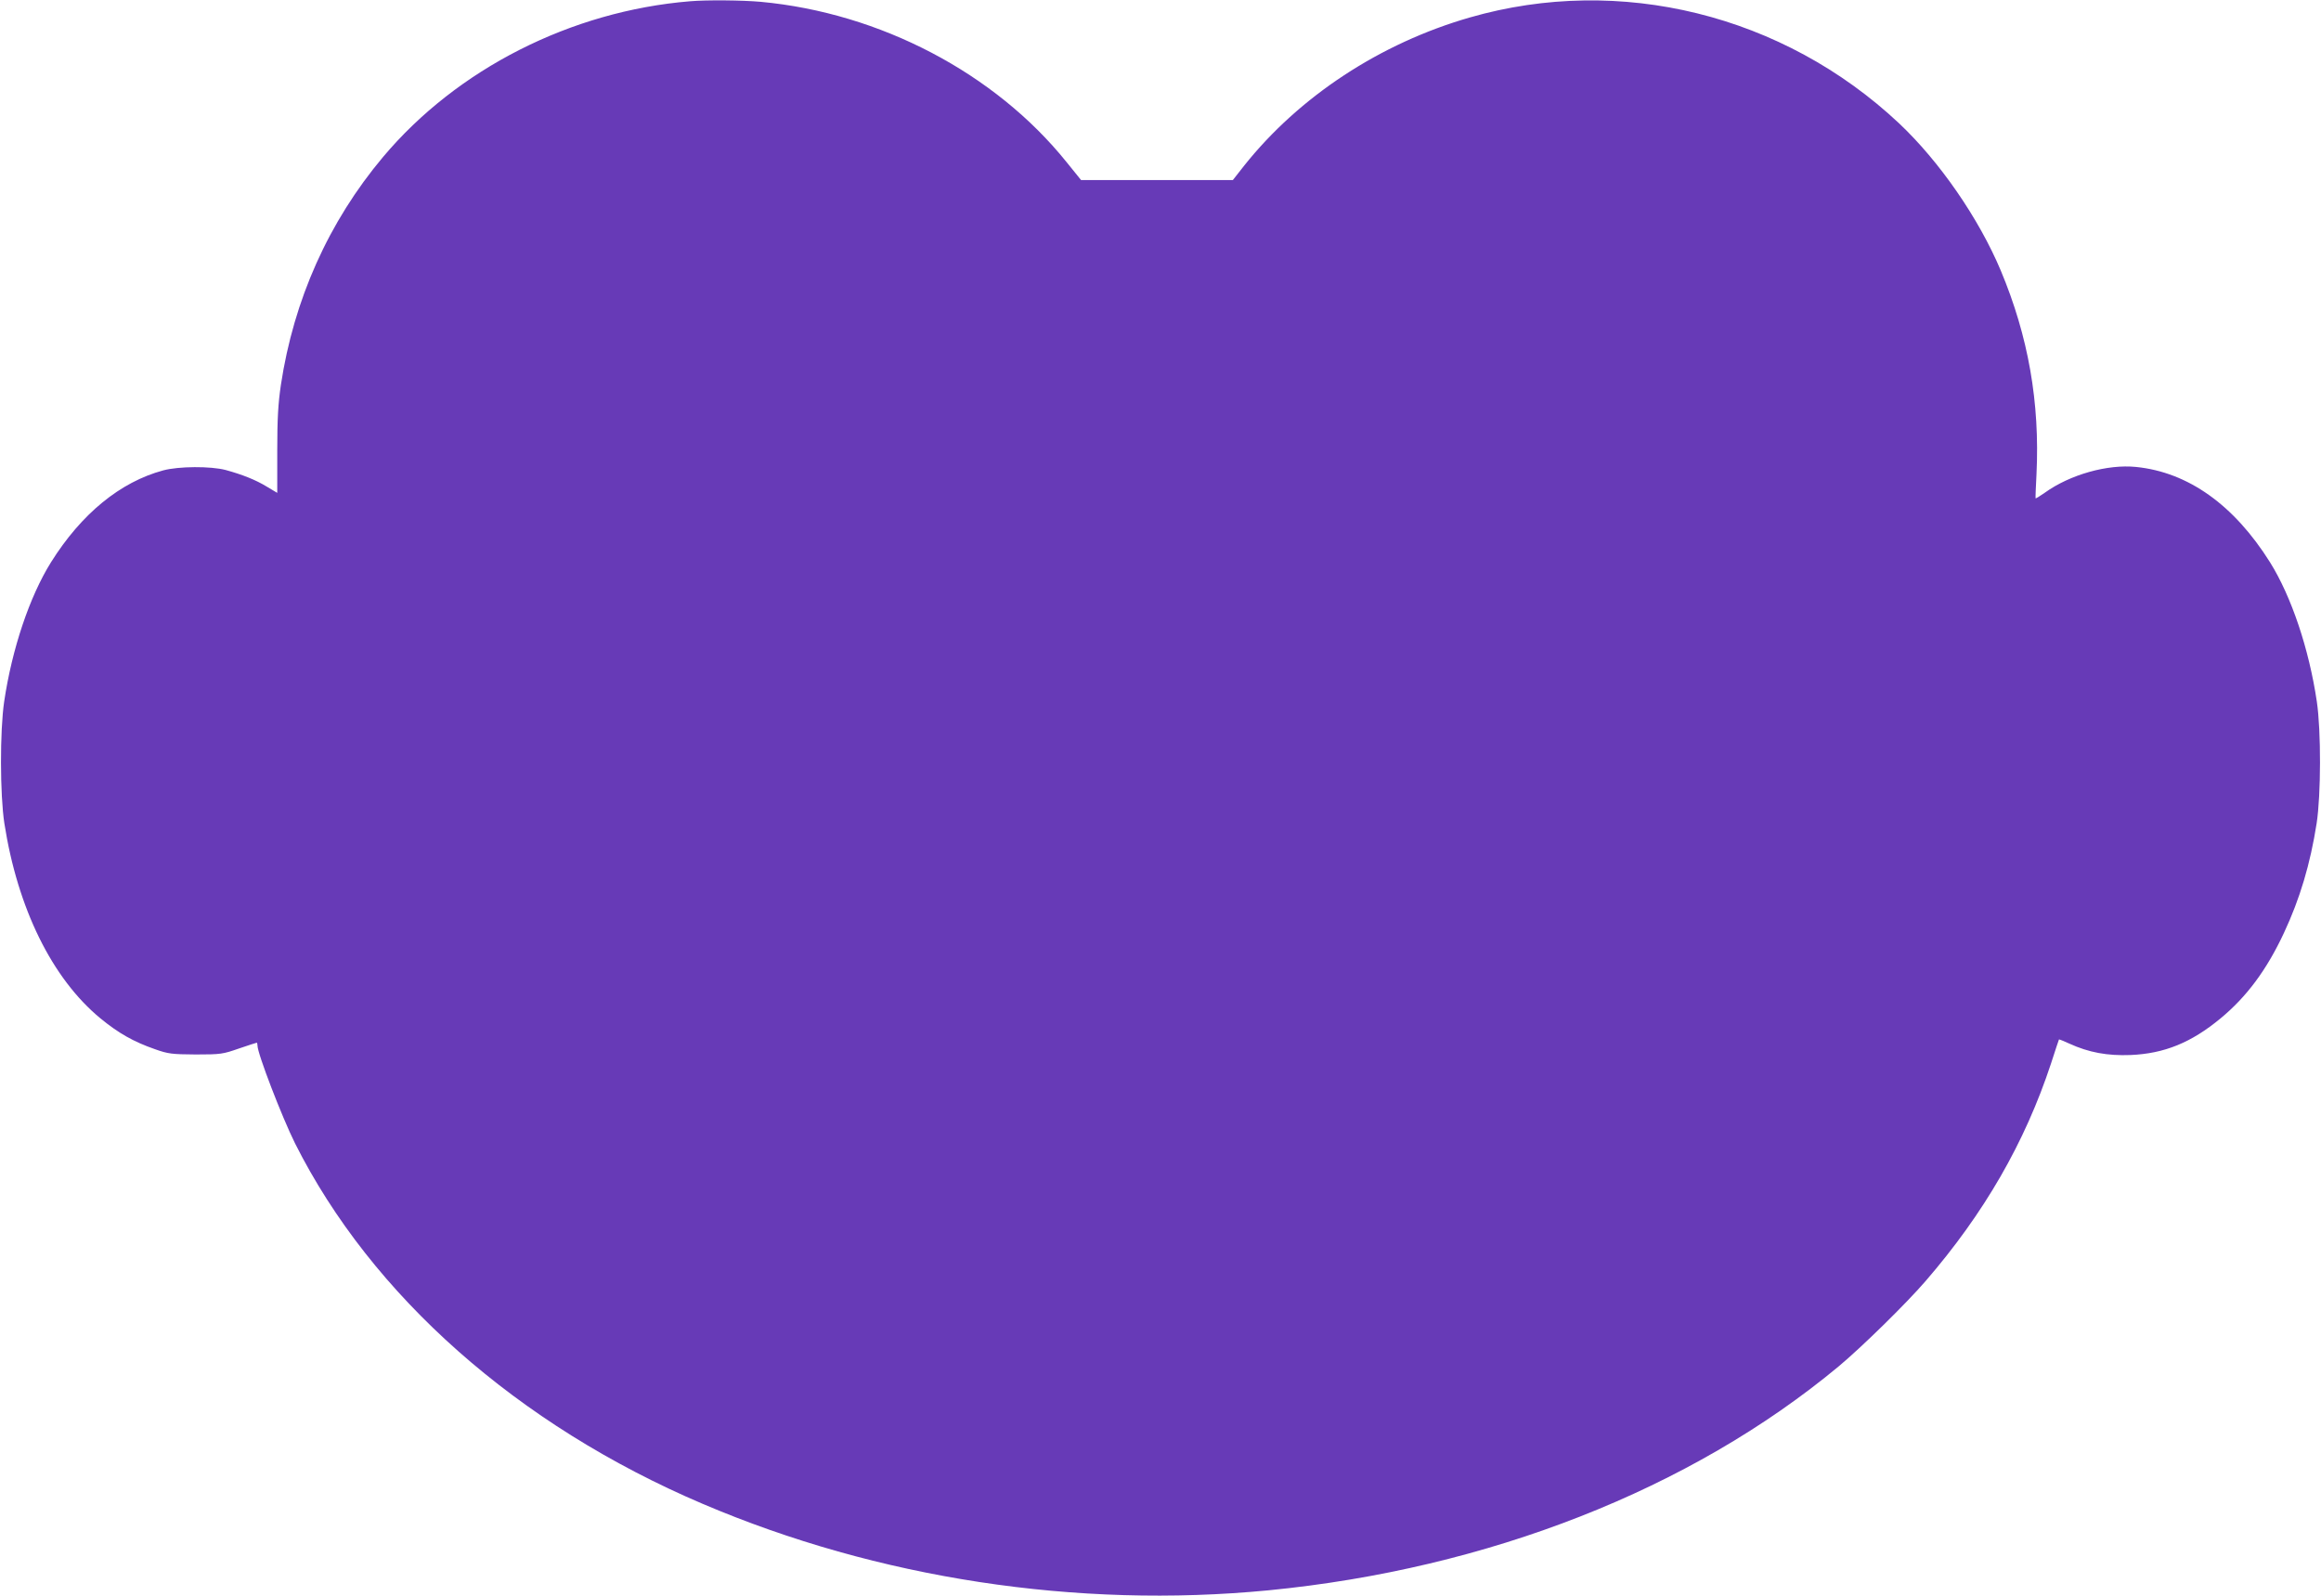 <?xml version="1.0" standalone="no"?>
<!DOCTYPE svg PUBLIC "-//W3C//DTD SVG 20010904//EN"
 "http://www.w3.org/TR/2001/REC-SVG-20010904/DTD/svg10.dtd">
<svg version="1.0" xmlns="http://www.w3.org/2000/svg"
 width="1280pt" height="880pt" viewBox="0 0 1280 880"
 preserveAspectRatio="xMidYMid meet">
<g transform="translate(0,880) scale(0.1,-0.1)"
fill="#673ab7" stroke="none">
<path d="M3805 8793 c-656 -54 -1284 -373 -1692 -858 -301 -358 -493 -788
-564 -1258 -15 -102 -20 -185 -20 -363 l0 -232 -57 34 c-62 38 -136 67 -227
92 -83 22 -260 21 -345 -2 -237 -64 -451 -239 -619 -507 -118 -189 -215 -478
-258 -768 -24 -163 -23 -514 1 -671 73 -469 263 -856 530 -1076 100 -82 183
-129 301 -170 73 -26 93 -28 225 -29 138 0 149 2 238 33 51 17 95 32 98 32 2
0 4 -7 4 -16 0 -44 135 -394 207 -539 422 -840 1229 -1554 2248 -1988 966
-412 2064 -579 3120 -477 1211 118 2329 557 3145 1235 126 105 371 345 479
470 324 375 548 764 692 1200 23 72 43 131 44 133 1 1 27 -9 57 -23 107 -49
210 -68 338 -63 186 8 334 68 496 202 144 119 254 267 349 470 89 190 146 382
181 606 24 157 25 508 1 671 -43 290 -140 579 -258 768 -199 317 -452 497
-739 526 -157 16 -364 -42 -503 -142 -27 -19 -50 -33 -51 -31 -1 2 1 62 5 133
19 395 -45 760 -197 1123 -121 288 -338 602 -561 812 -639 600 -1539 822
-2366 584 -495 -142 -942 -436 -1246 -818 l-62 -79 -419 0 -418 0 -80 99
c-395 491 -1028 823 -1687 884 -102 9 -297 11 -390 3z"/>
</g>
</svg>
